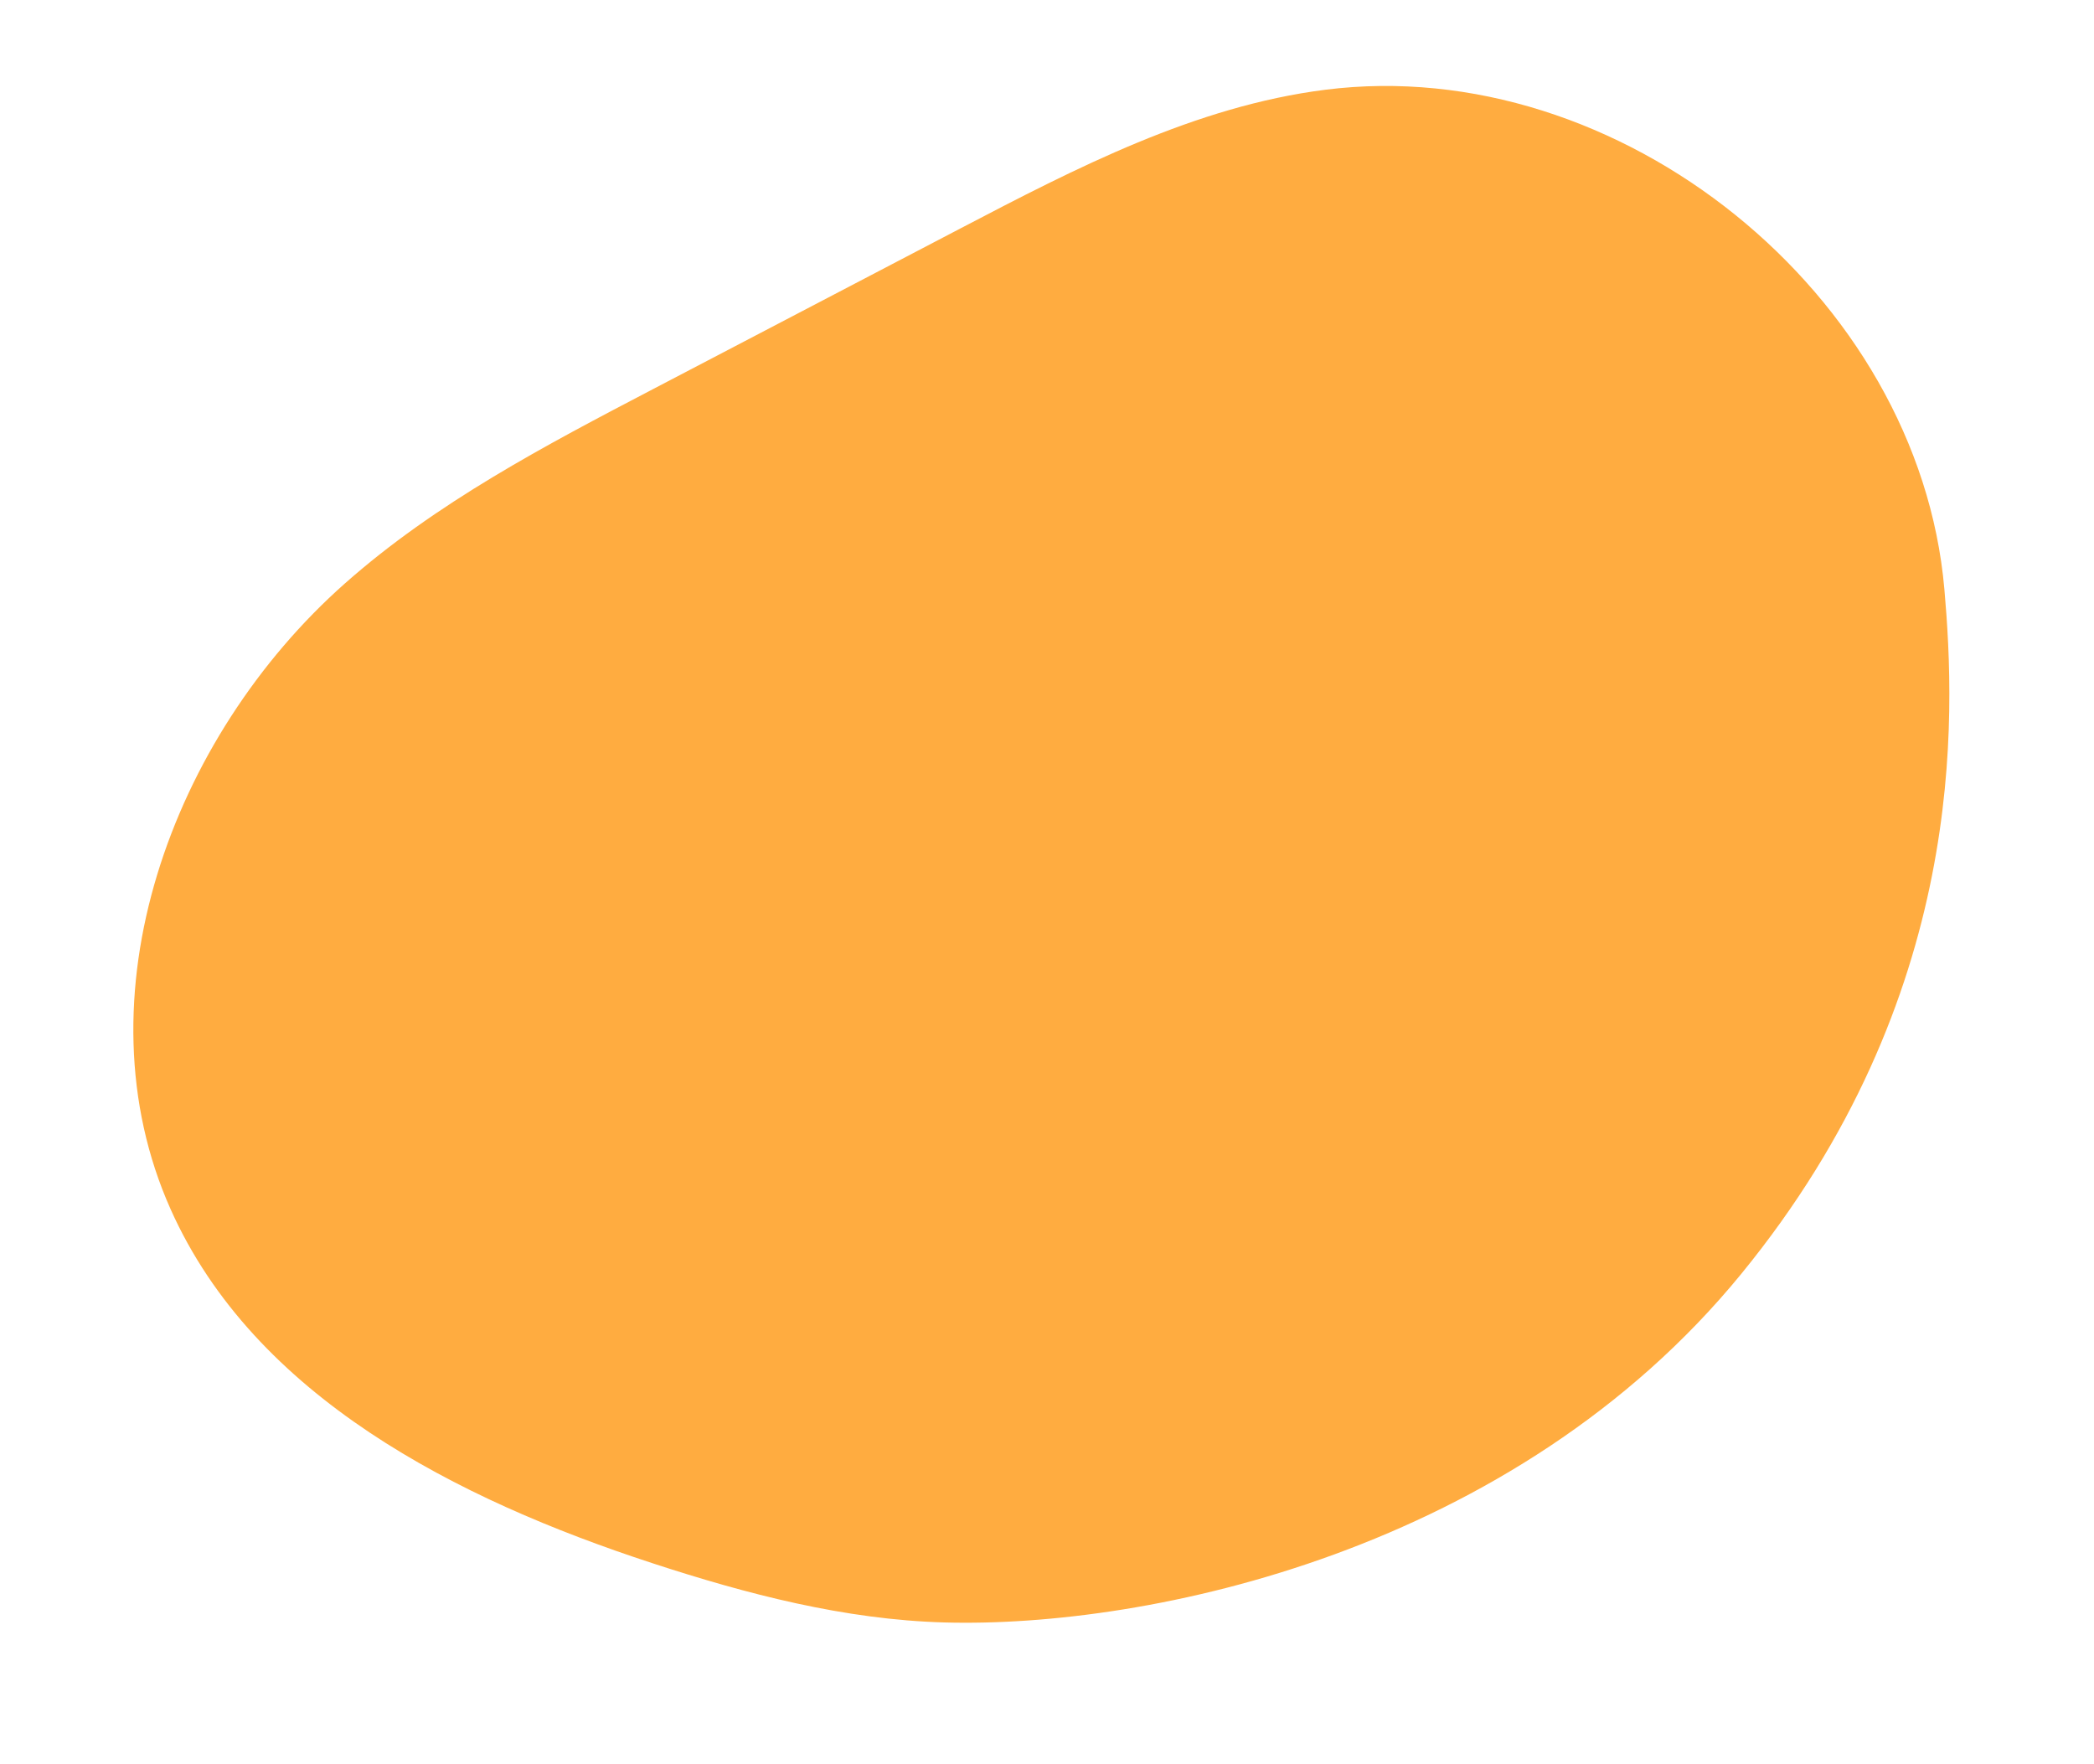 <svg xmlns="http://www.w3.org/2000/svg" width="654.881" height="551.689" viewBox="0 0 654.881 551.689">
  <path id="パス_90" data-name="パス 90" d="M1722.885,738.569c-30.515-6.277-59.179-19.44-86.654-34.125-56.627-30.266-113.471-72.9-129.062-135.187-17.6-70.287,25.9-145.307,87.679-183.171,32.5-19.921,69.253-31.618,105.593-43.131l103.268-32.715c38.995-12.354,79.011-24.848,119.867-22.852,92.469,4.518,171.568,95.23,163.454,187.454-3.531,40.129-14.99,126.794-99.77,199.752C1902.331,747.68,1785.651,751.478,1722.885,738.569Z" transform="matrix(0.985, -0.174, 0.174, 0.985, -1530.26, 79.693)" fill="#ffac40"/>
</svg>

